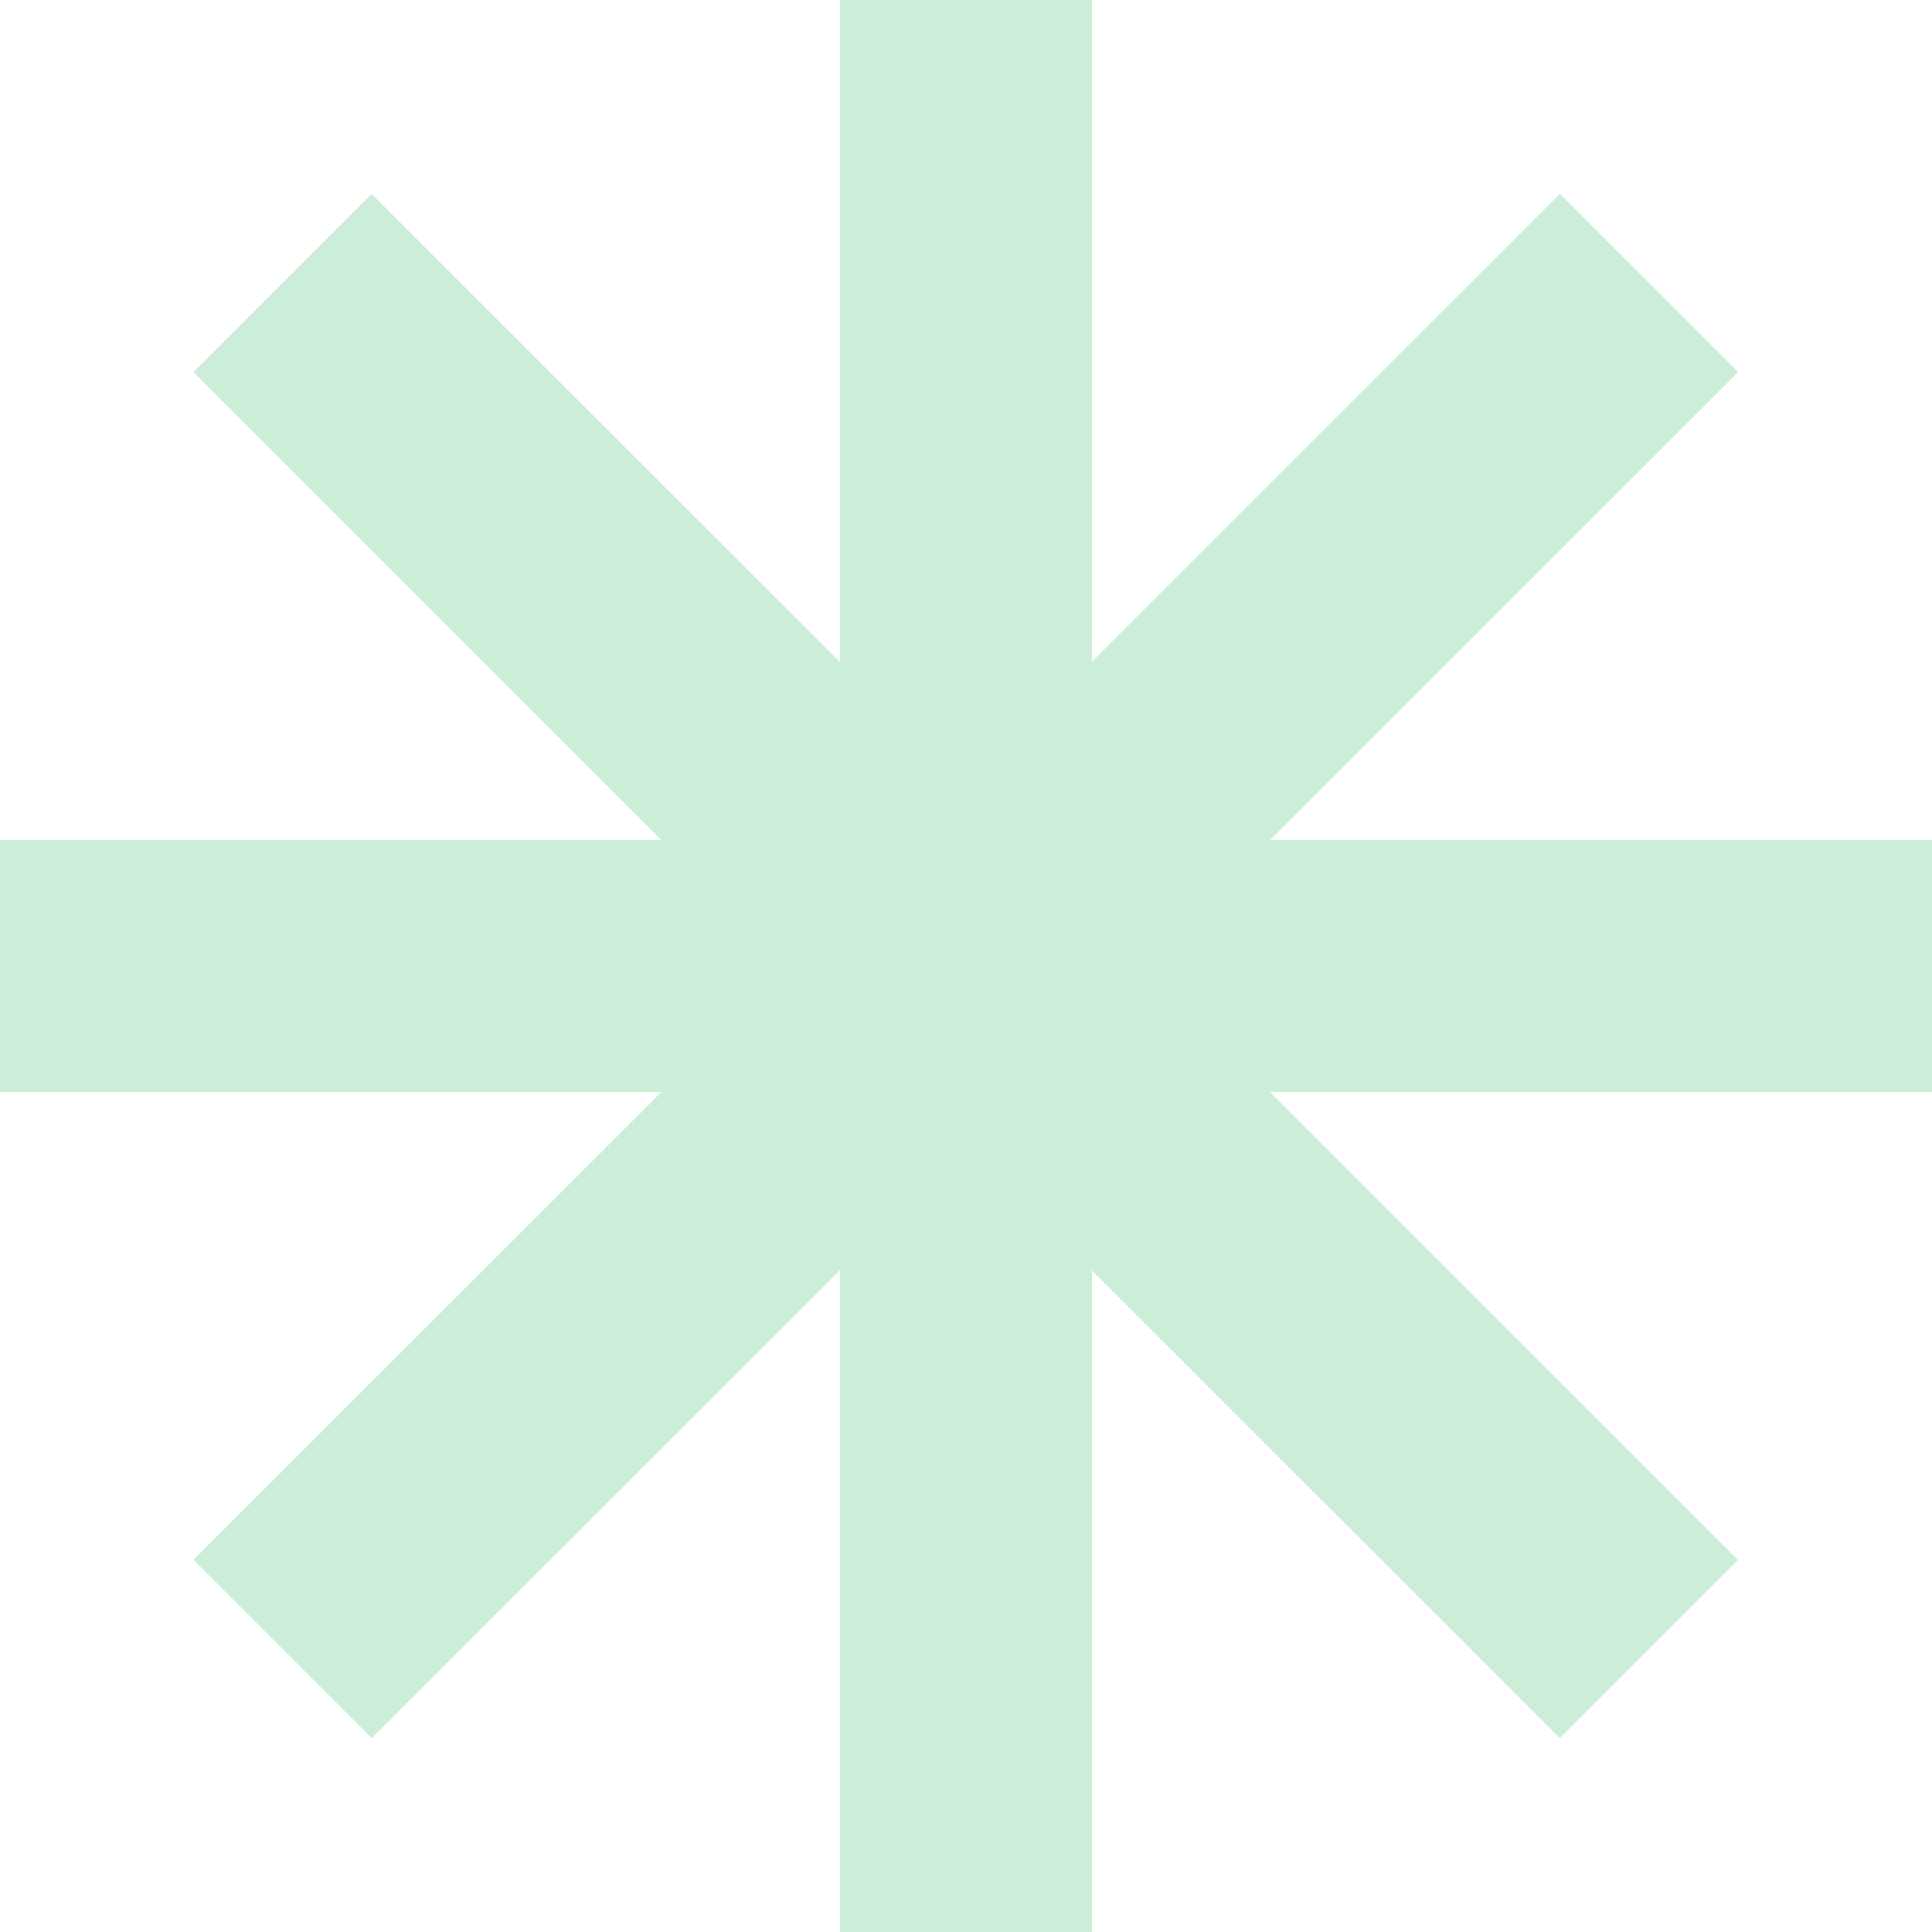 <svg xmlns="http://www.w3.org/2000/svg" width="65" height="65" viewBox="0 0 65 65" fill="none"><path opacity="0.2" d="M36.739 22.259L52.478 6.526L58.474 12.521L42.728 28.262H65V36.739H42.727L58.474 52.48L52.478 58.477L36.739 42.742V65H28.262V42.723L12.503 58.477L6.508 52.48L22.254 36.739H0V28.262H22.253L6.508 12.521L12.503 6.526L28.262 22.278V0H36.739V22.259Z" fill="#00AC3E"></path></svg>